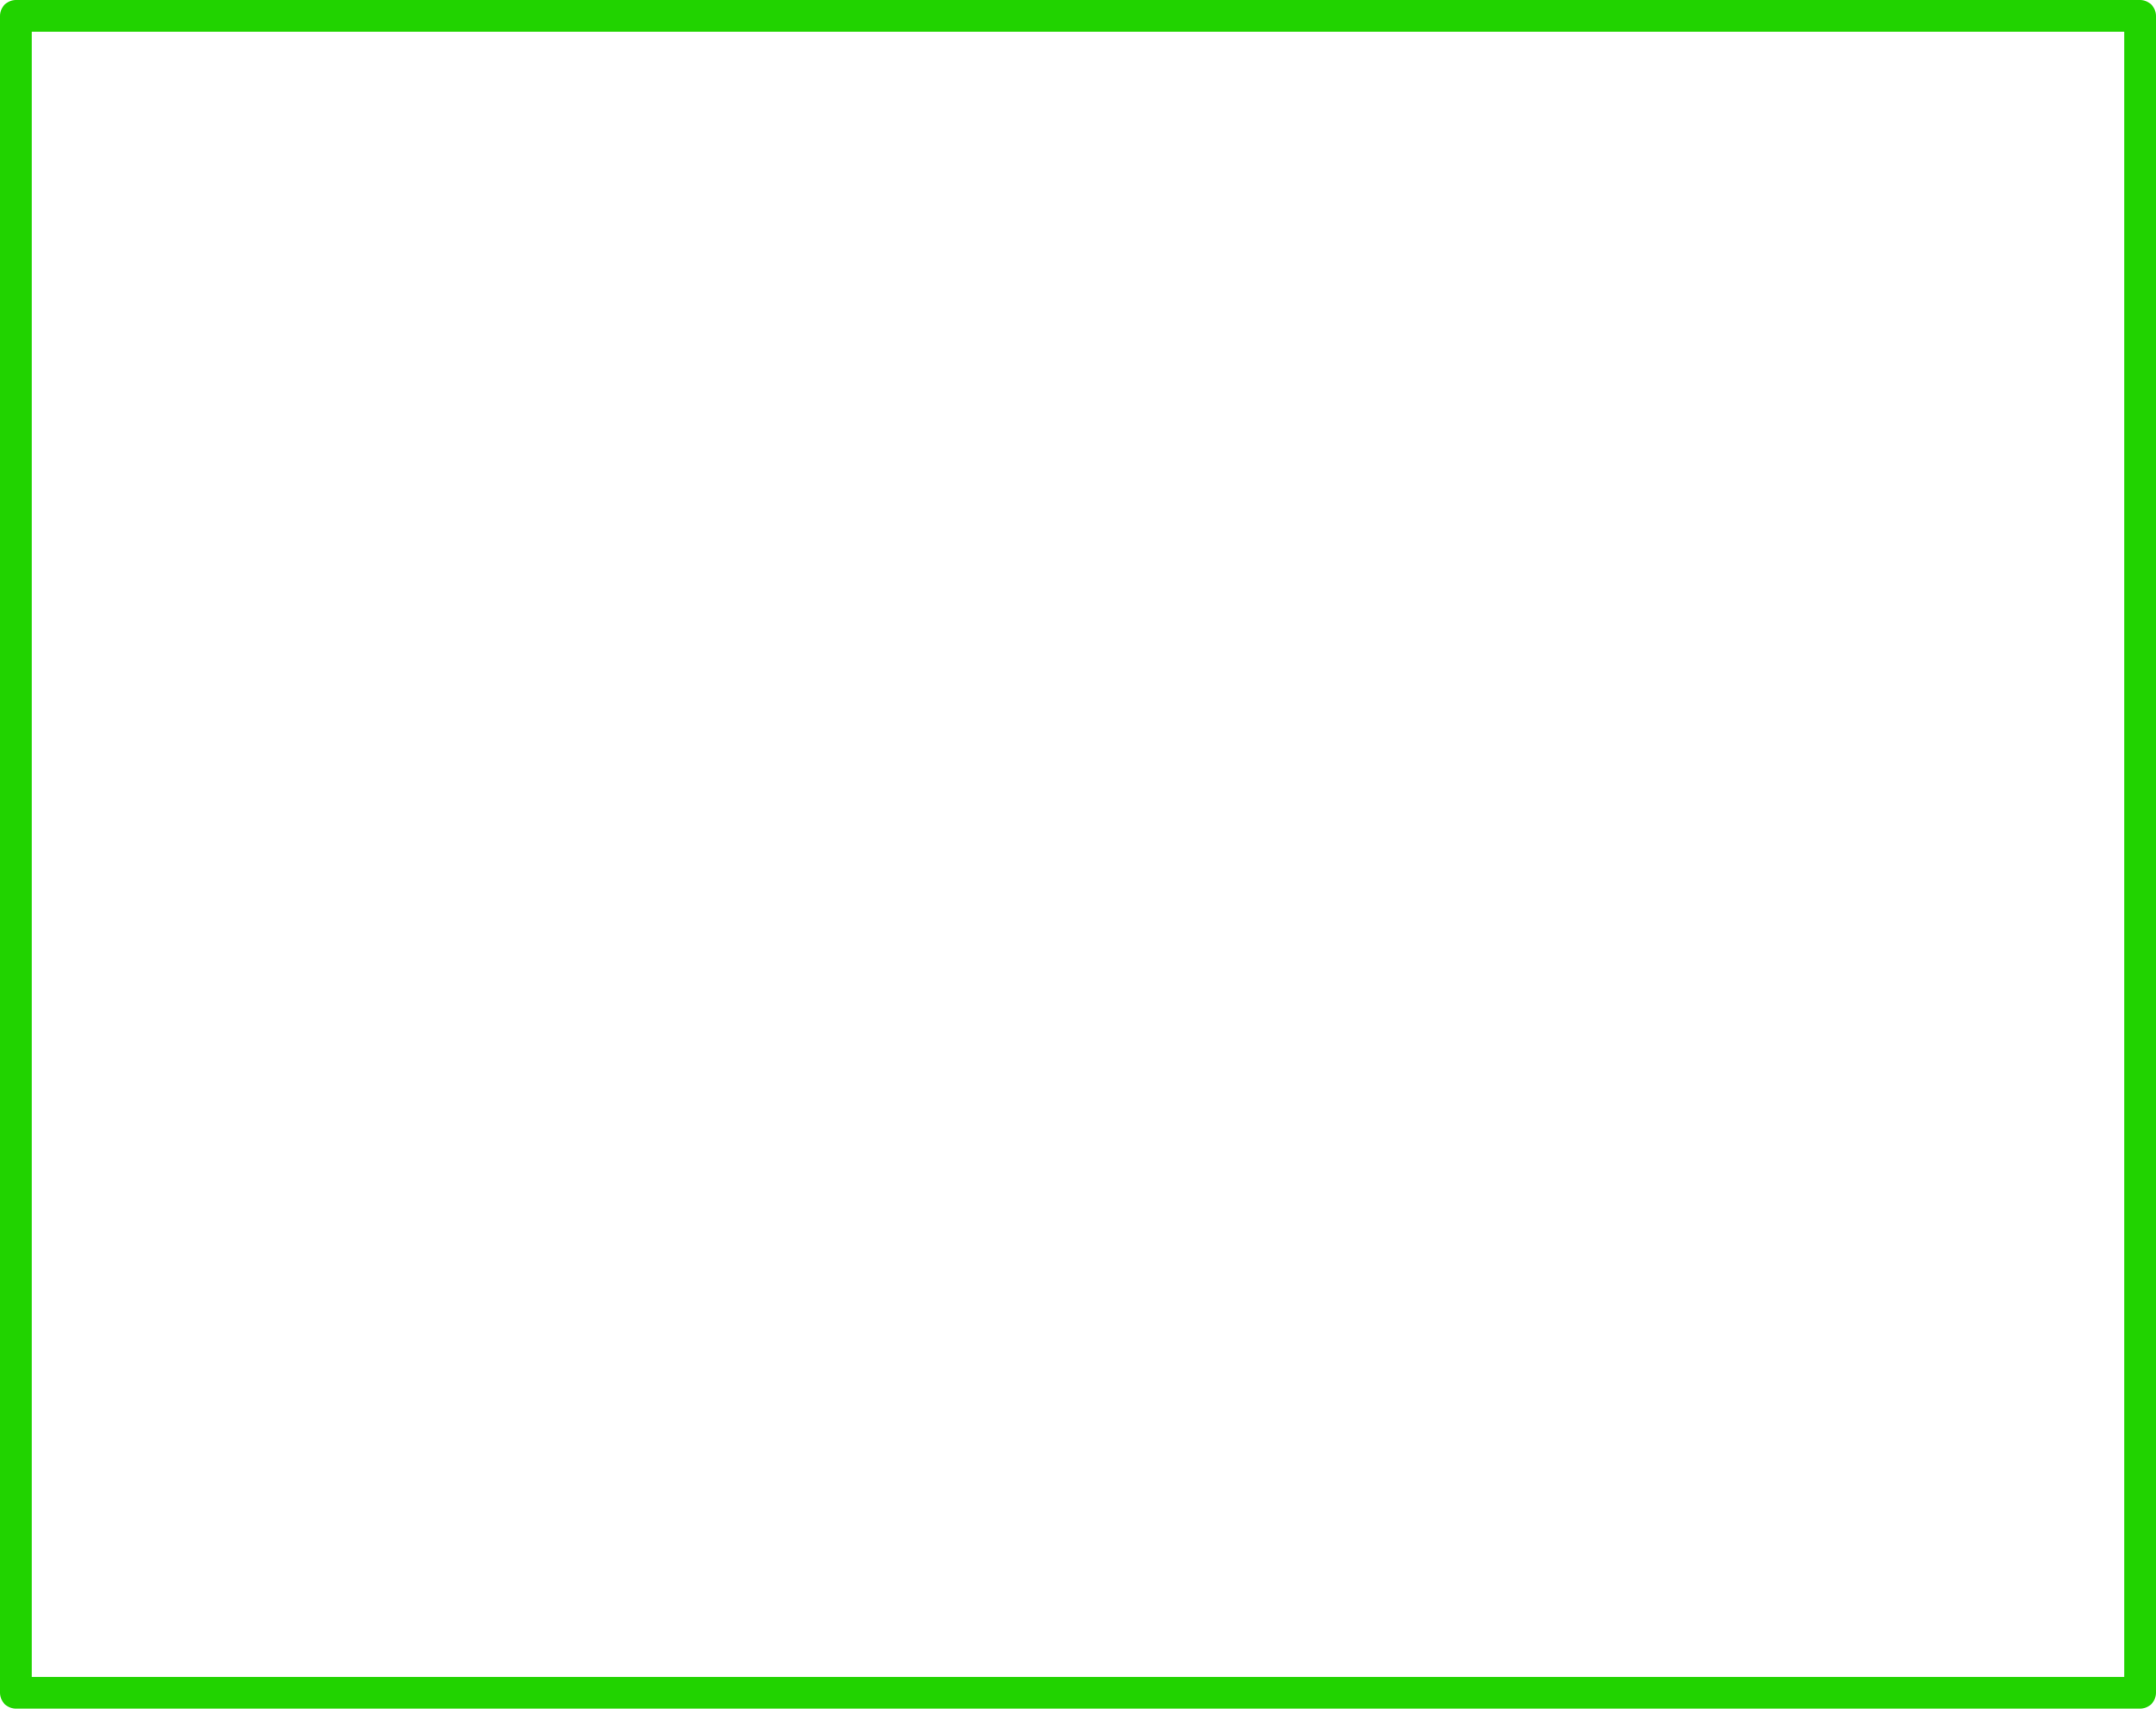 <?xml version="1.0" encoding="UTF-8" standalone="no"?>
<svg xmlns:xlink="http://www.w3.org/1999/xlink" height="53.9px" width="68.0px" xmlns="http://www.w3.org/2000/svg">
  <g transform="matrix(1.0, 0.0, 0.0, 1.0, 34.0, 26.95)">
    <path d="M33.5 26.45 L-33.5 26.45 -33.5 -26.45 33.5 -26.45 33.5 26.45 Z" fill="none" stroke="#21d300" stroke-linecap="round" stroke-linejoin="round" stroke-width="1.0"/>
  </g>
</svg>
